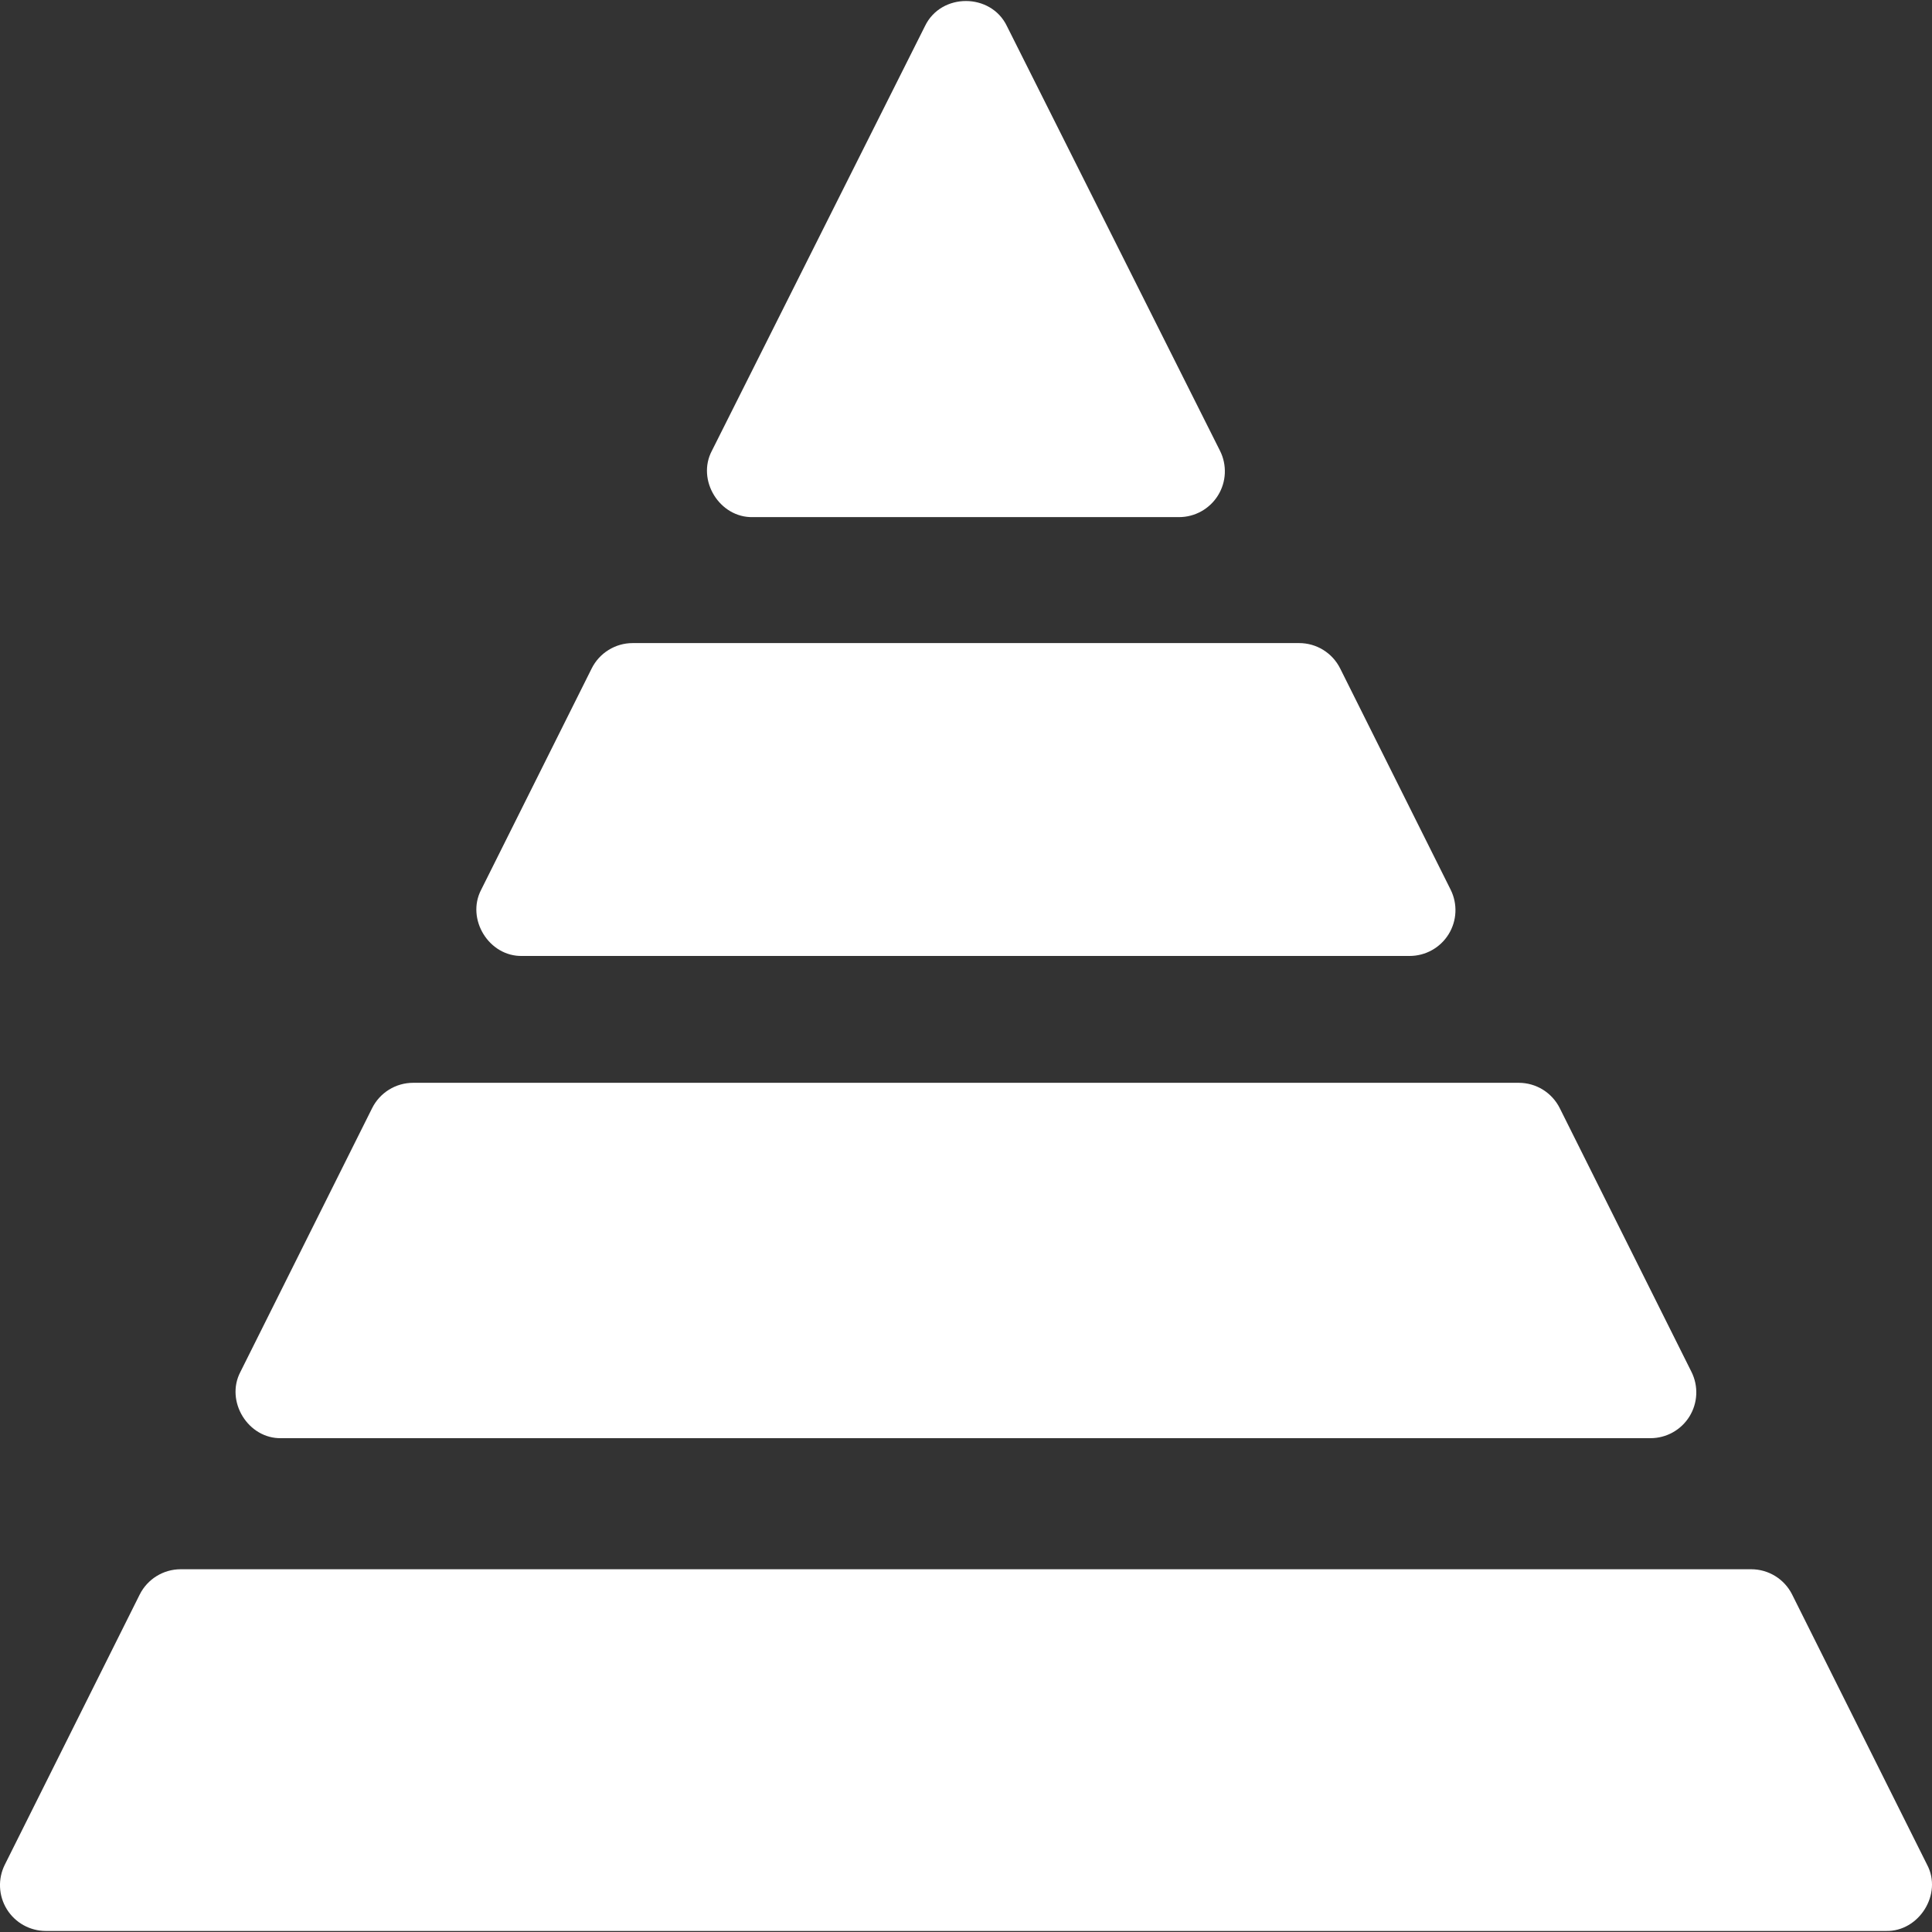 <?xml version="1.0" encoding="UTF-8"?> <svg xmlns="http://www.w3.org/2000/svg" width="50" height="50" viewBox="0 0 50 50" fill="none"><rect x="0" y="0" width="50" height="50" fill="#333333" stroke="none"/> <g clip-path="url(#clip0)"> <path d="M49.872 48.257L46.381 41.268C46.181 40.866 45.77 40.612 45.321 40.612H4.676C4.227 40.612 3.816 40.866 3.615 41.268L0.125 48.257C-0.059 48.625 -0.039 49.061 0.177 49.411C0.393 49.76 0.775 49.973 1.186 49.973H48.811C49.664 49.993 50.278 49.018 49.872 48.257Z" fill="white"></path> <path d="M7.282 37.22H42.714C43.125 37.22 43.507 37.007 43.723 36.658C43.939 36.308 43.959 35.872 43.775 35.504L40.367 28.68C40.166 28.277 39.755 28.023 39.306 28.023H10.691C10.242 28.023 9.831 28.277 9.63 28.68L6.222 35.504C5.823 36.264 6.42 37.24 7.282 37.22Z" fill="white"></path> <path d="M13.515 24.74H36.481C36.892 24.74 37.274 24.527 37.49 24.178C37.706 23.828 37.726 23.392 37.542 23.024L34.683 17.299C34.482 16.897 34.072 16.643 33.622 16.643H16.374C15.925 16.643 15.514 16.897 15.313 17.299L12.454 23.024C12.055 23.784 12.654 24.76 13.515 24.74Z" fill="white"></path> <path d="M19.484 13.383H30.513C30.925 13.383 31.307 13.169 31.523 12.819C31.739 12.47 31.758 12.033 31.573 11.665L26.058 0.674C25.643 -0.188 24.355 -0.191 23.939 0.674L18.424 11.665C18.021 12.425 18.622 13.403 19.484 13.383Z" fill="white"></path> </g> <defs> <clipPath id="clip0"> <rect width="50" height="50" fill="white"></rect> </clipPath> </defs> </svg> 